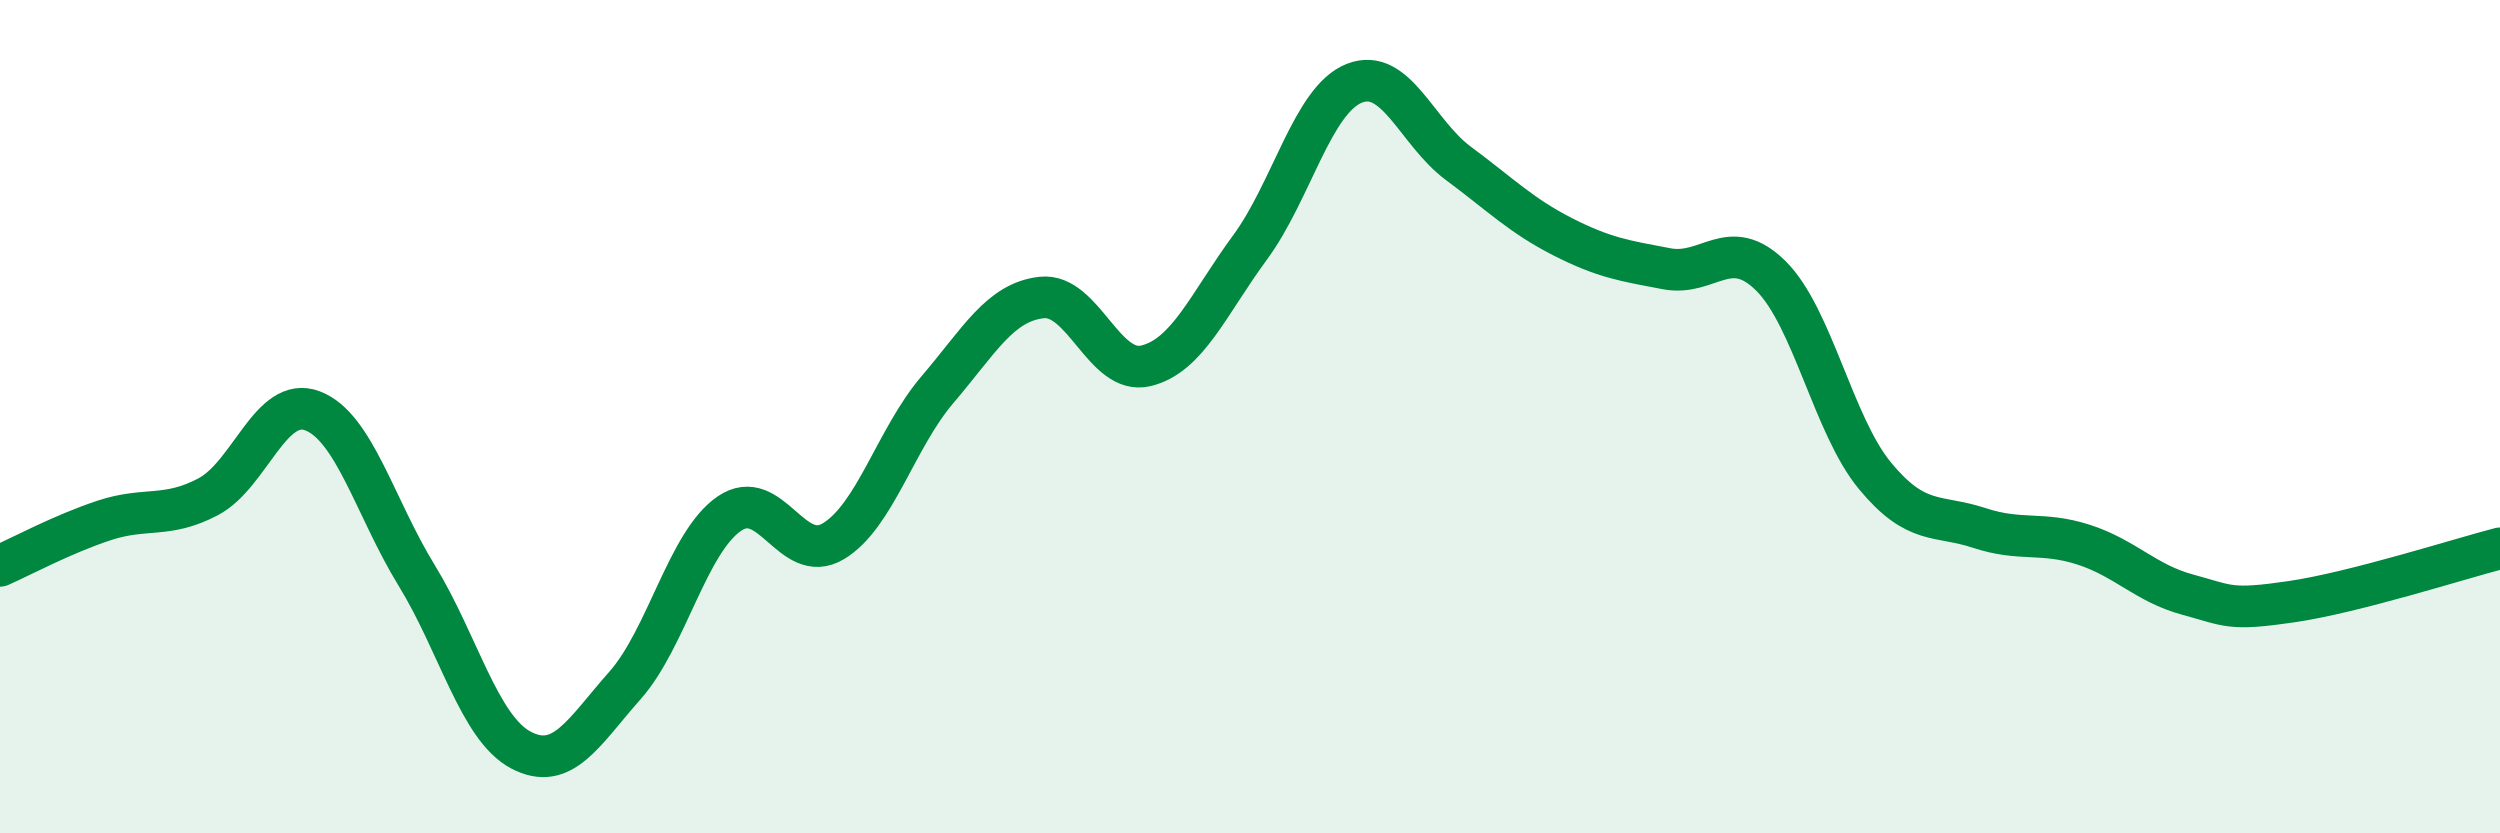 
    <svg width="60" height="20" viewBox="0 0 60 20" xmlns="http://www.w3.org/2000/svg">
      <path
        d="M 0,13.58 C 0.5,13.36 1.5,12.82 2.5,12.49 C 3.5,12.16 4,12.45 5,11.92 C 6,11.39 6.5,9.48 7.5,9.86 C 8.5,10.24 9,12.18 10,13.81 C 11,15.44 11.5,17.47 12.5,18 C 13.5,18.53 14,17.58 15,16.45 C 16,15.32 16.5,13.02 17.5,12.33 C 18.5,11.64 19,13.59 20,12.99 C 21,12.39 21.5,10.52 22.5,9.35 C 23.5,8.18 24,7.25 25,7.14 C 26,7.03 26.5,9.02 27.5,8.78 C 28.5,8.54 29,7.3 30,5.94 C 31,4.58 31.5,2.4 32.5,2 C 33.5,1.6 34,3.18 35,3.92 C 36,4.66 36.5,5.17 37.5,5.68 C 38.5,6.19 39,6.26 40,6.45 C 41,6.64 41.5,5.63 42.5,6.62 C 43.5,7.61 44,10.21 45,11.42 C 46,12.63 46.5,12.34 47.5,12.67 C 48.5,13 49,12.75 50,13.07 C 51,13.39 51.5,14 52.5,14.27 C 53.5,14.54 53.5,14.66 55,14.44 C 56.5,14.22 59,13.42 60,13.16L60 20L0 20Z"
        fill="#008740"
        opacity="0.1"
        stroke-linecap="round"
        stroke-linejoin="round"
      />
      <path
        d="M 0,13.58 C 0.5,13.36 1.5,12.82 2.5,12.49 C 3.5,12.16 4,12.45 5,11.92 C 6,11.39 6.5,9.48 7.5,9.86 C 8.5,10.24 9,12.18 10,13.81 C 11,15.44 11.5,17.47 12.5,18 C 13.5,18.53 14,17.58 15,16.45 C 16,15.32 16.5,13.02 17.5,12.33 C 18.5,11.64 19,13.59 20,12.99 C 21,12.39 21.5,10.52 22.5,9.35 C 23.5,8.18 24,7.25 25,7.14 C 26,7.03 26.5,9.02 27.5,8.78 C 28.5,8.54 29,7.3 30,5.94 C 31,4.58 31.5,2.4 32.5,2 C 33.5,1.6 34,3.18 35,3.92 C 36,4.66 36.5,5.17 37.5,5.68 C 38.5,6.19 39,6.26 40,6.45 C 41,6.64 41.5,5.63 42.5,6.62 C 43.5,7.61 44,10.21 45,11.42 C 46,12.63 46.5,12.34 47.5,12.67 C 48.5,13 49,12.75 50,13.07 C 51,13.39 51.5,14 52.5,14.27 C 53.5,14.54 53.5,14.66 55,14.44 C 56.5,14.22 59,13.42 60,13.16"
        stroke="#008740"
        stroke-width="1"
        fill="none"
        stroke-linecap="round"
        stroke-linejoin="round"
      />
    </svg>
  